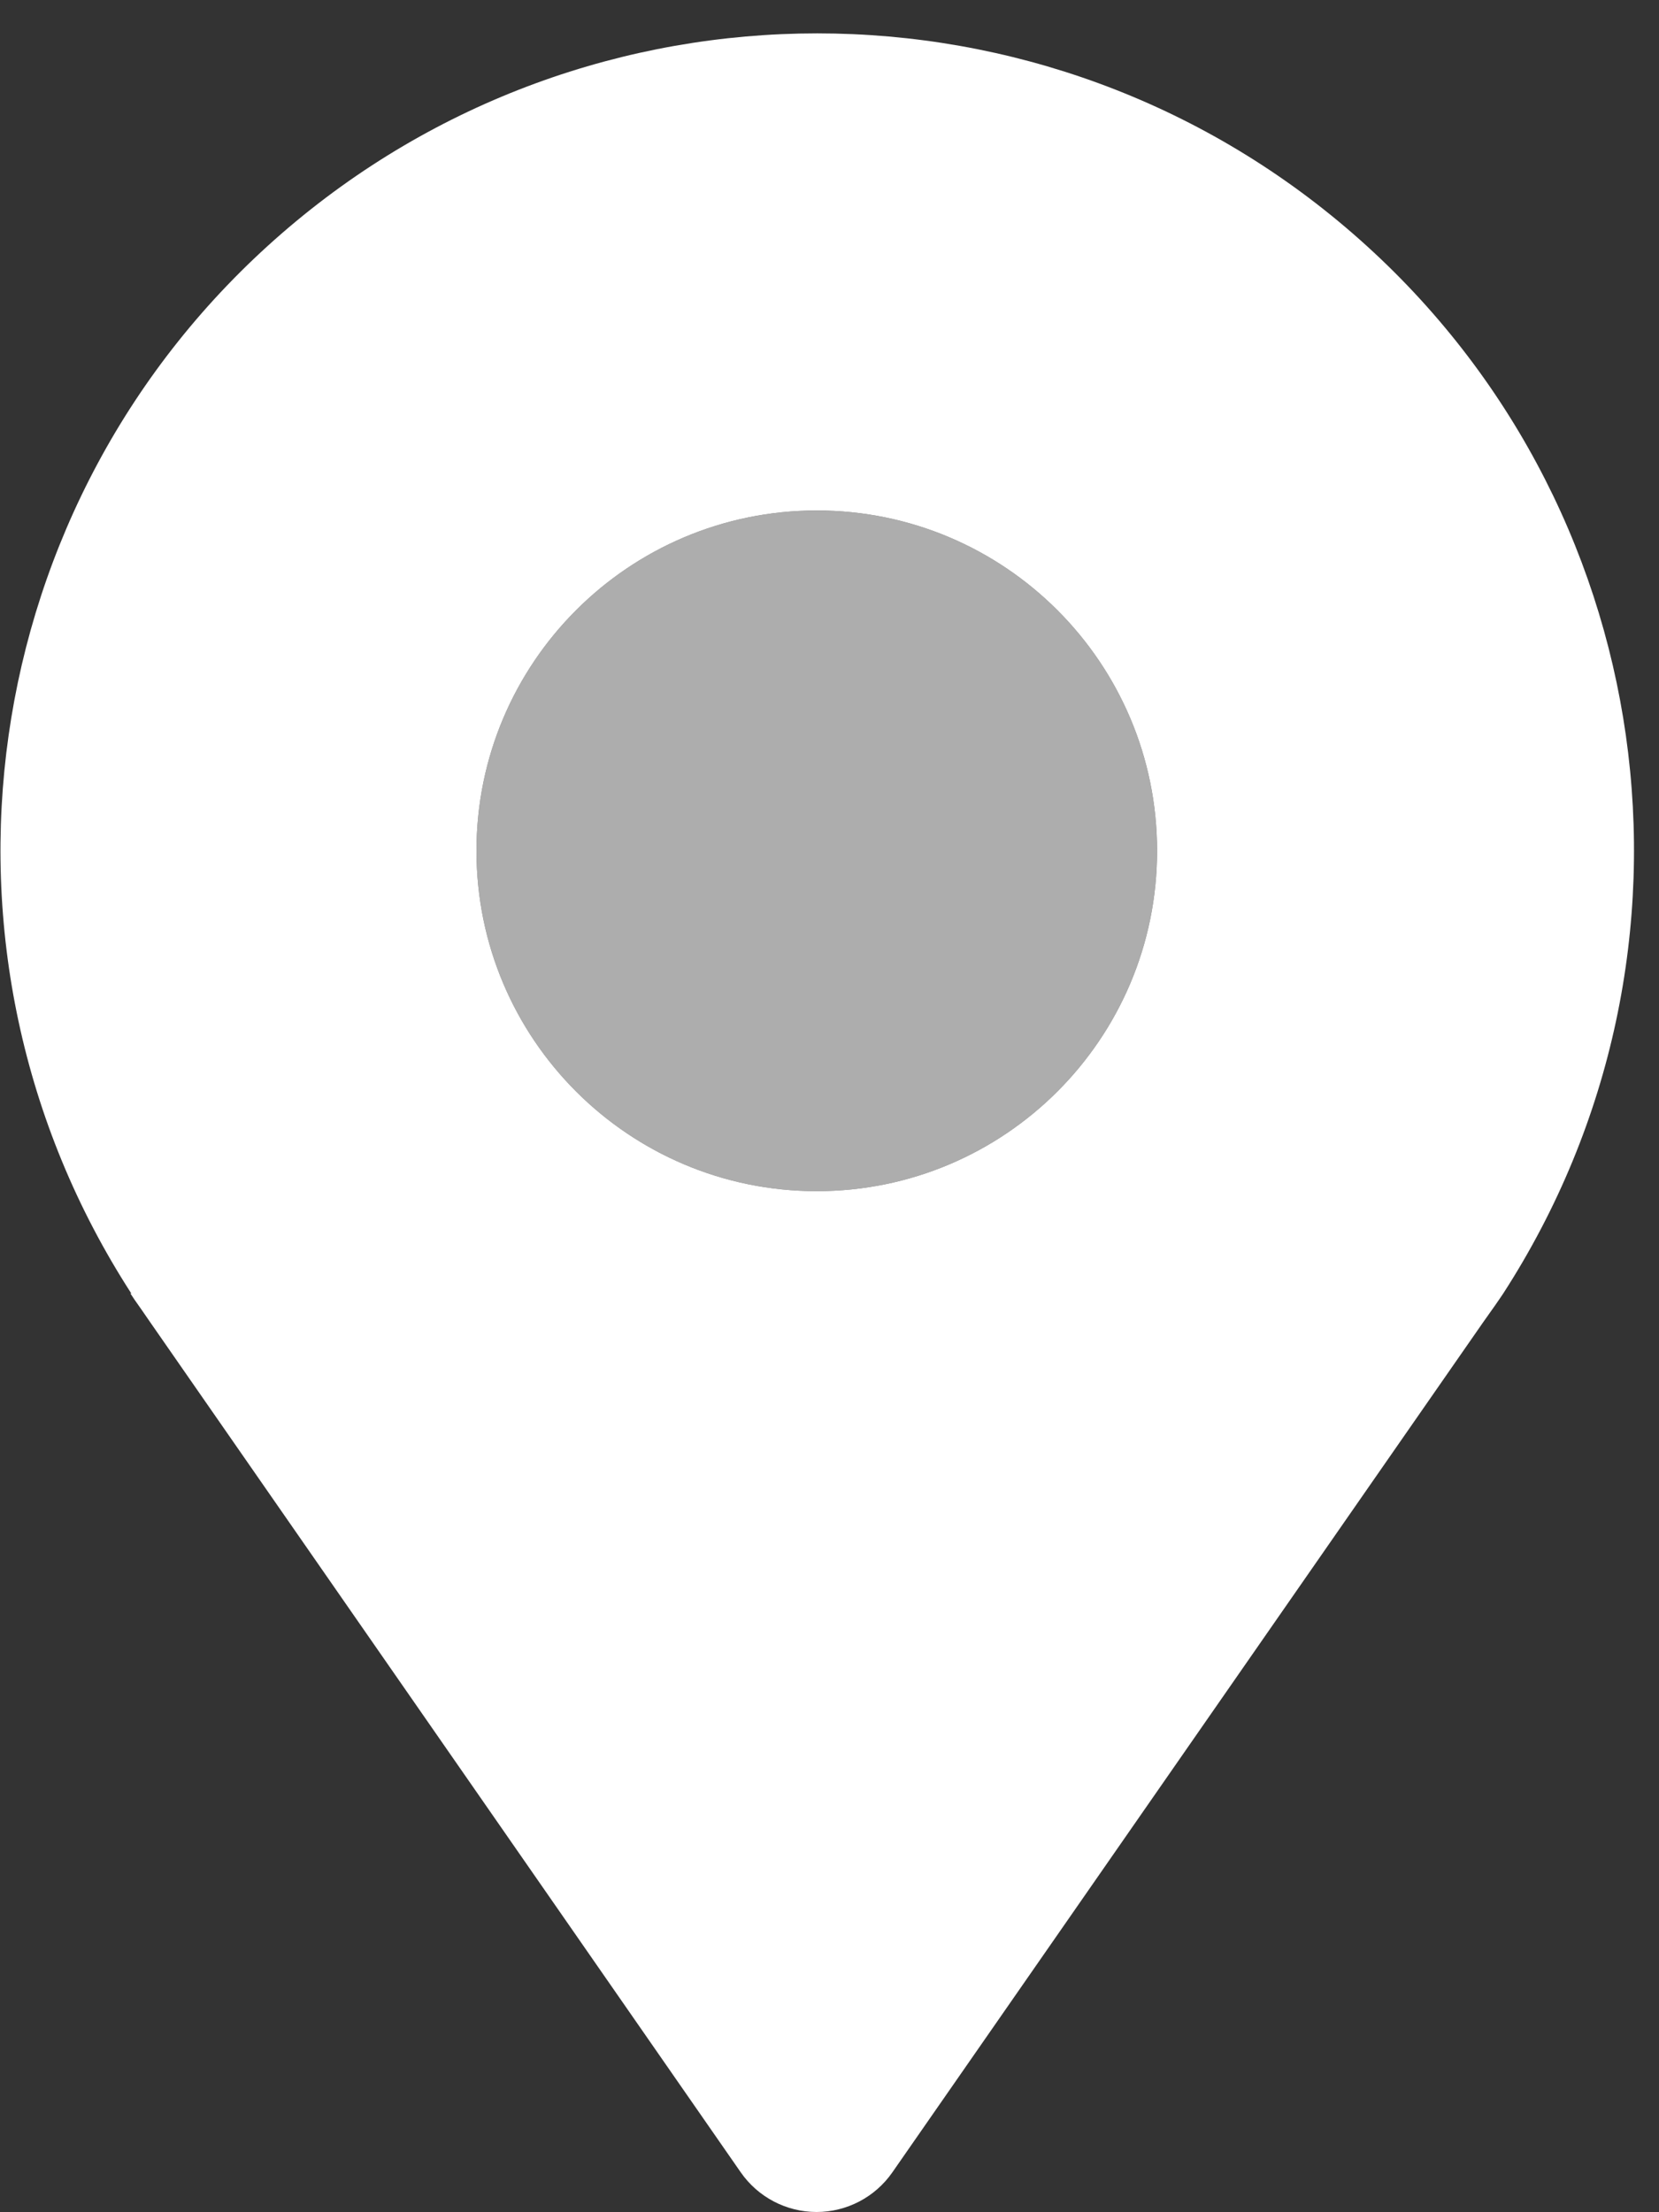 <?xml version="1.0" encoding="UTF-8"?>
<svg width="15px" height="20px" viewBox="0 0 15 20" version="1.1" xmlns="http://www.w3.org/2000/svg" xmlns:xlink="http://www.w3.org/1999/xlink">
    <rect x="0" y="0" width="15" height="20" fill="#333333" stroke="none"/>
    <title>noun_Location_984572</title>
    <g id="Header-Footer" stroke="none" stroke-width="1" fill="#FFFFFF" fill-rule="evenodd">
        <g id="RPM-Franchise---N" transform="translate(-490, -92)">
            <g id="header">
                <g id="primary-nav" transform="translate(0, 60)">
                    <g id="Location-UI" transform="translate(490, 18)">
                        <g id="noun_Location_984572" transform="translate(0, 14)">
                            <path d="M1.178,11.692 L1.215,11.748 C1.262,11.815 1.308,11.88 1.354,11.948 L6.698,19.64 C6.854,19.864 7.11,19.998 7.383,19.998 C7.656,19.998 7.912,19.864 8.068,19.64 L13.406,11.96 C13.455,11.889 13.508,11.818 13.557,11.745 L13.591,11.695 L13.591,11.695 C15.587,8.607 15.007,4.52 12.23,2.11 C9.453,-0.301 5.325,-0.301 2.548,2.11 C-0.229,4.52 -0.809,8.607 1.188,11.695 L1.178,11.692 Z M7.385,4.615 C9.084,4.615 10.462,5.993 10.462,7.692 C10.462,9.392 9.084,10.769 7.385,10.769 C5.685,10.769 4.308,9.392 4.308,7.692 C4.308,5.993 5.685,4.615 7.385,4.615 Z" id="Shape" fill="#FFFFFF" fill-rule="nonzero"></path>
                            <path d="M7.385,4.615 C9.084,4.615 10.462,5.993 10.462,7.692 C10.462,9.392 9.084,10.769 7.385,10.769 C5.685,10.769 4.308,9.392 4.308,7.692 C4.308,5.993 5.685,4.615 7.385,4.615 Z" id="Path" fill-opacity="0.6" fill="#FFFFFF"></path>
                        </g>
                    </g>
                </g>
            </g>
        </g>
    </g>
</svg>